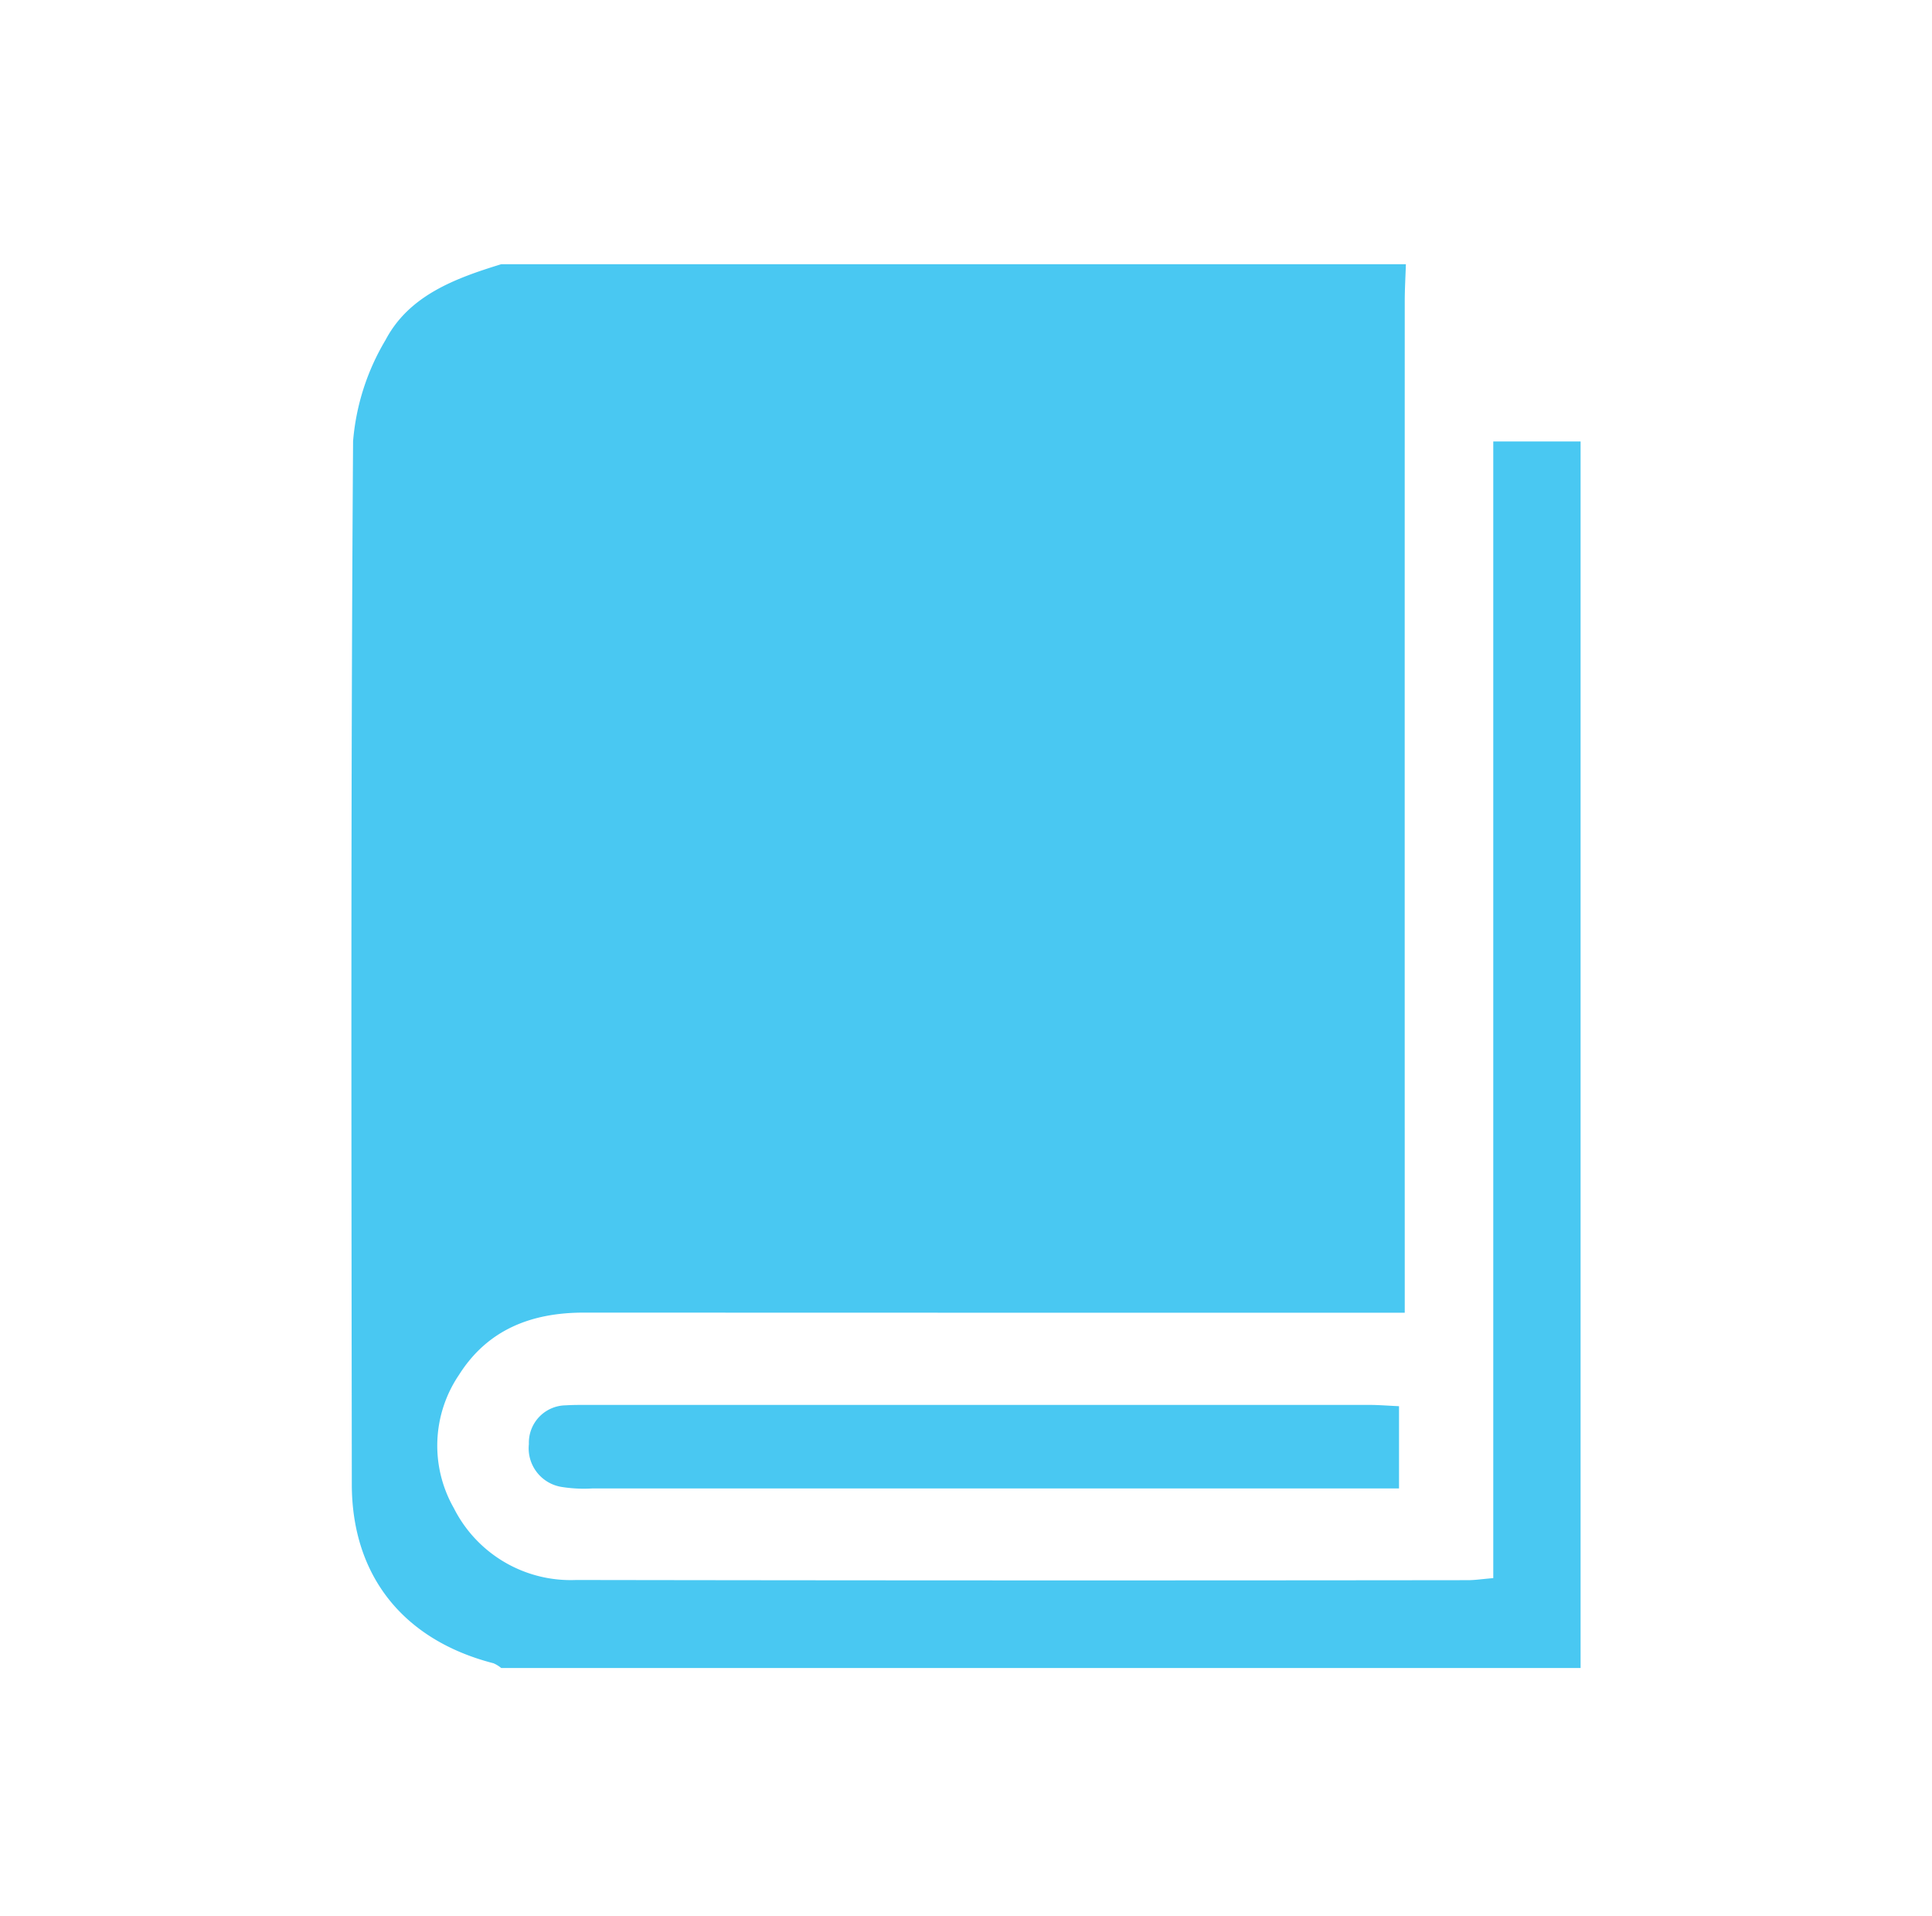 <?xml version="1.0" encoding="UTF-8"?>
<svg xmlns="http://www.w3.org/2000/svg" xmlns:xlink="http://www.w3.org/1999/xlink" width="117" height="116" viewBox="0 0 117 116">
  <defs>
    <clipPath id="clip-path">
      <rect id="Rettangolo_100" data-name="Rettangolo 100" width="117" height="116" transform="translate(1085 3420)" fill="#fff" stroke="#707070" stroke-width="1"></rect>
    </clipPath>
  </defs>
  <g id="Gruppo_di_maschere_27" data-name="Gruppo di maschere 27" transform="translate(-1085 -3420)" clip-path="url(#clip-path)">
    <g id="oFUabK" transform="translate(742.019 3094.554)">
      <g id="Raggruppa_143" data-name="Raggruppa 143" transform="translate(364.263 341.445)">
        <path id="Tracciato_152" data-name="Tracciato 152" d="M373.334,341.445h54.786c-.024.754-.069,1.507-.069,2.261q-.006,29.455,0,58.911v2.318H422.9q-22.284,0-44.567-.008c-3.174,0-5.826,1.03-7.558,3.773a7.634,7.634,0,0,0-.311,8.063,7.923,7.923,0,0,0,7.409,4.354q27.005.044,54.009.011c.423,0,.846-.067,1.53-.124V352.179H438.7v74.268H373.334a1.884,1.884,0,0,0-.47-.288c-5.442-1.4-8.572-5.284-8.578-10.836-.023-21.053-.065-42.107.077-63.16a14.206,14.206,0,0,1,1.965-6.128C367.755,343.327,370.552,342.3,373.334,341.445Z" transform="translate(-364.263 -341.445)" fill="#49c8f2"></path>
        <path id="Tracciato_153" data-name="Tracciato 153" d="M445.4,524.349v4.979h-2.061q-23.389,0-46.777,0a8.557,8.557,0,0,1-1.879-.091,2.37,2.37,0,0,1-1.977-2.595,2.263,2.263,0,0,1,2.234-2.346c.376-.023.754-.025,1.131-.025q23.766,0,47.532,0C444.16,524.271,444.712,524.318,445.4,524.349Z" transform="translate(-381.959 -455.2)" fill="#49c8f2"></path>
      </g>
    </g>
  </g>
</svg>
